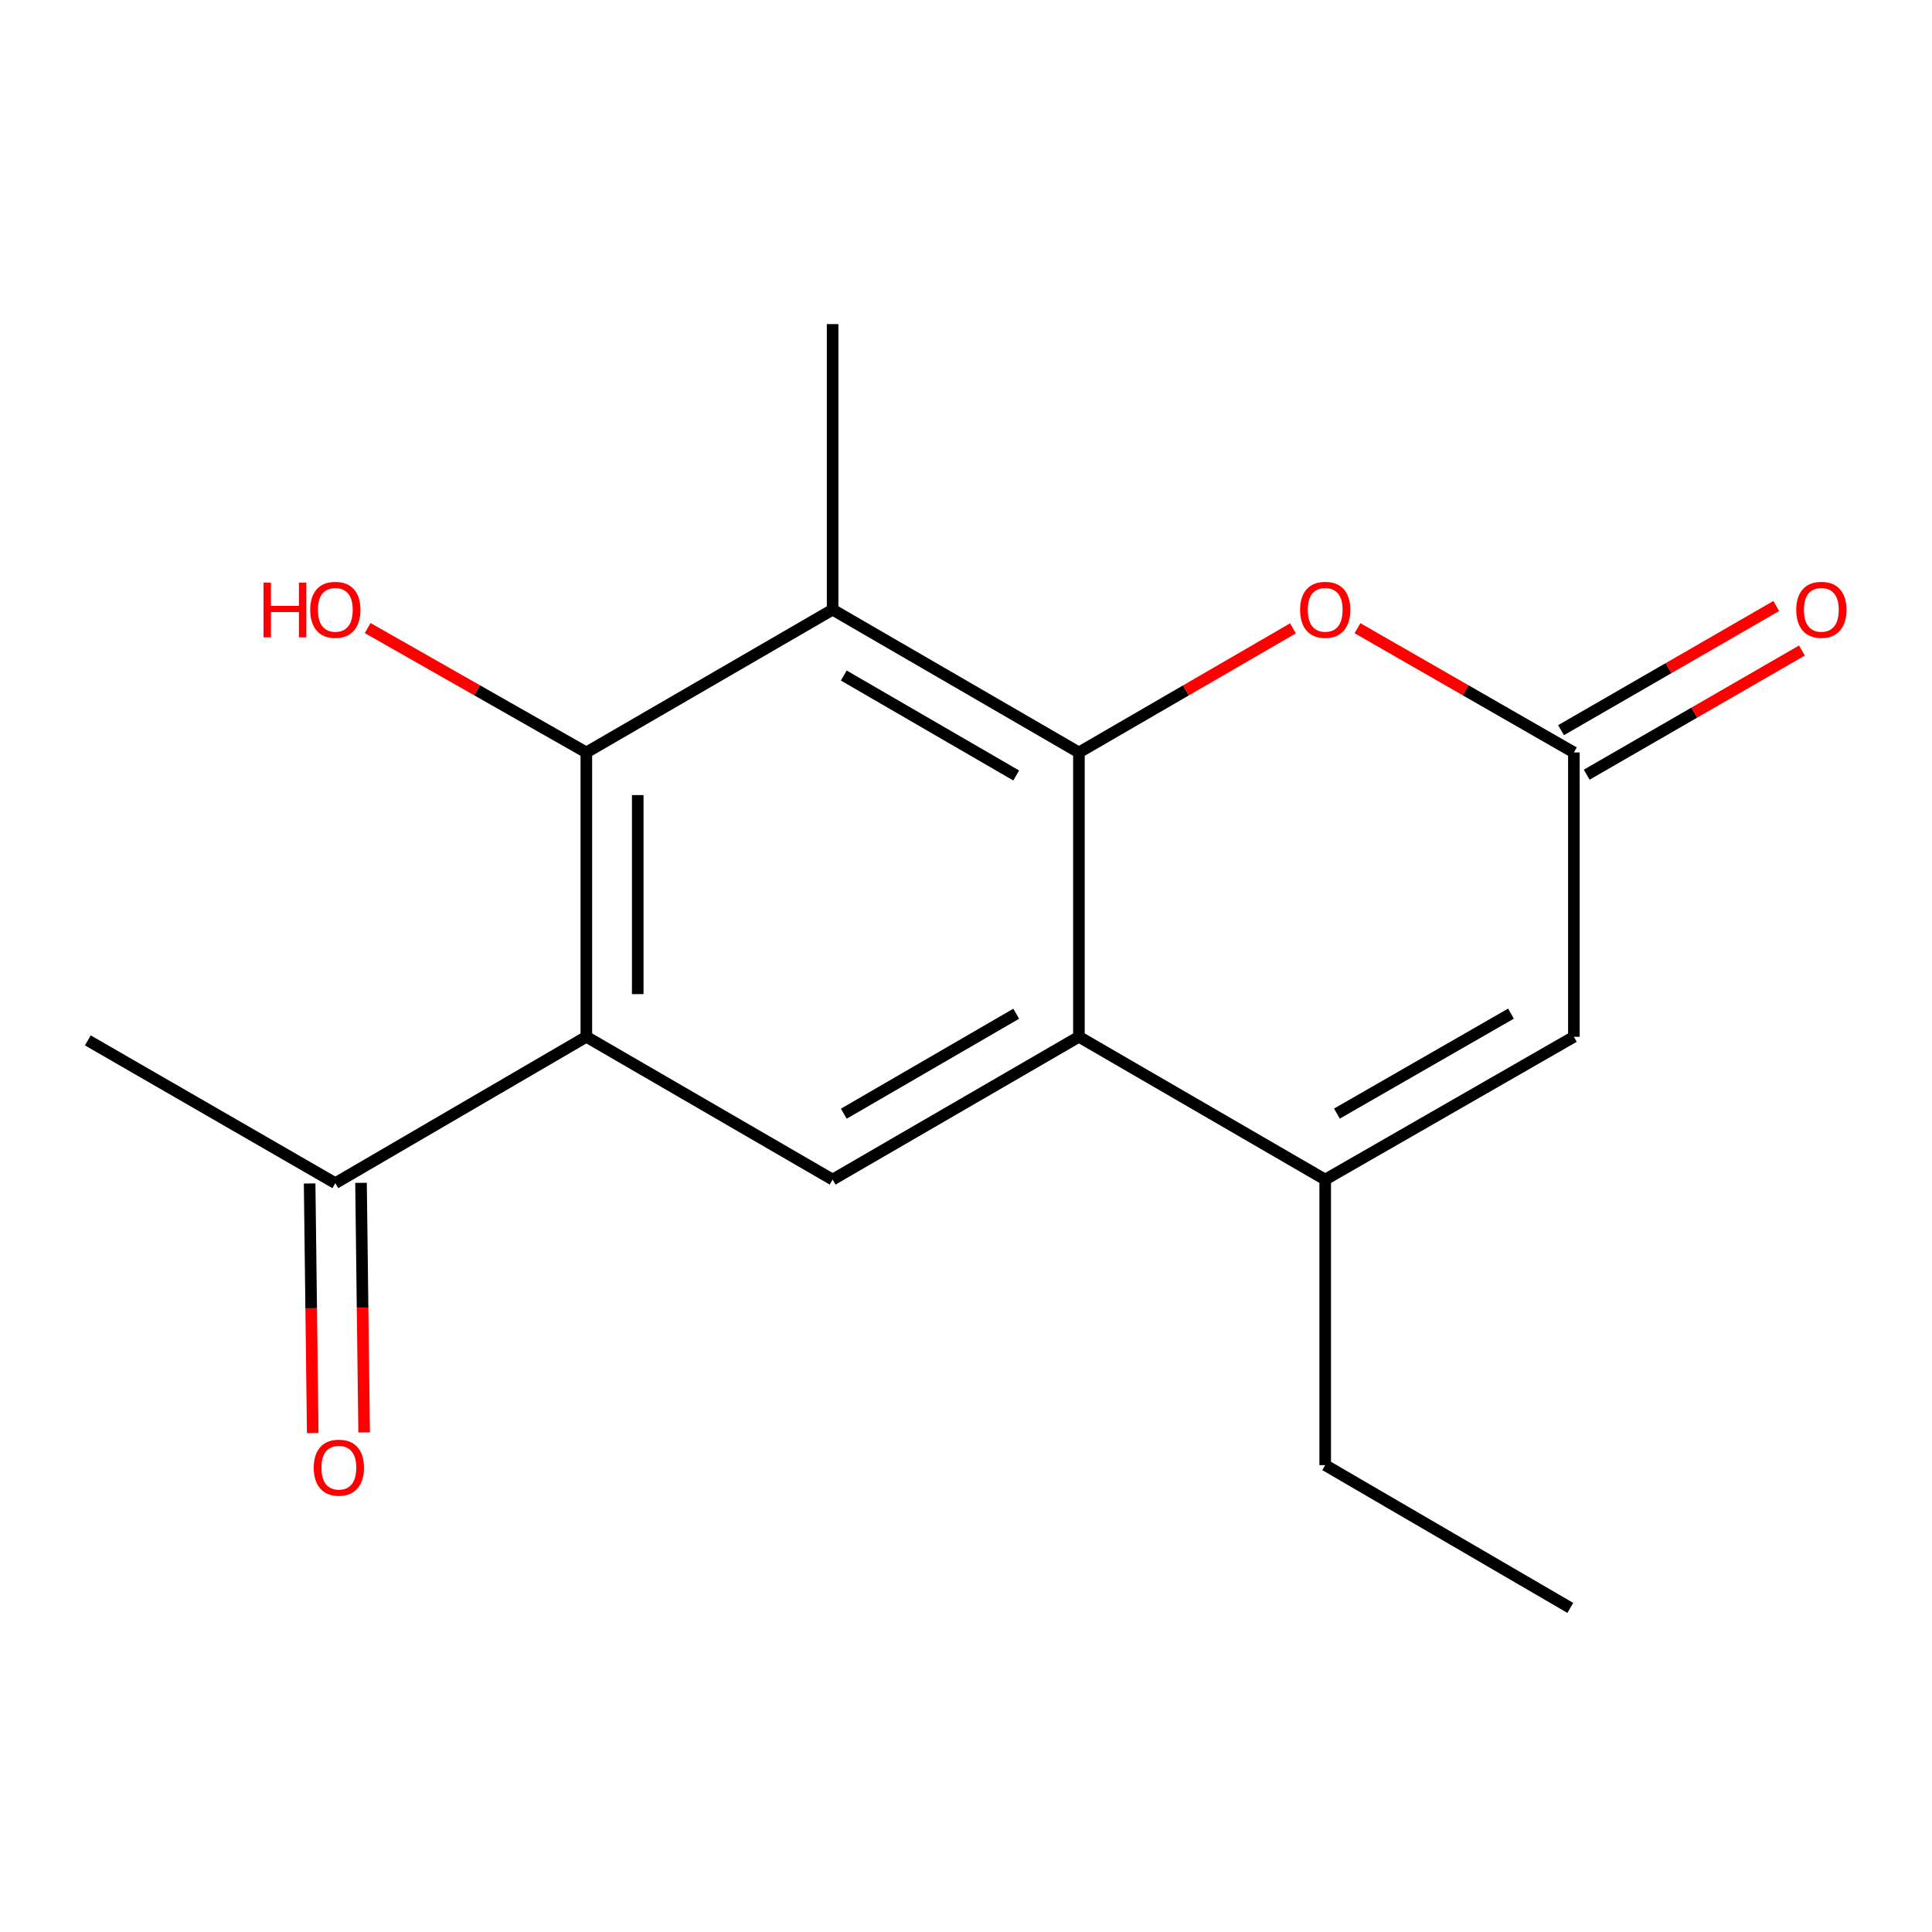 <?xml version='1.0' encoding='iso-8859-1'?>
<svg version='1.1' baseProfile='full'
              xmlns='http://www.w3.org/2000/svg'
                      xmlns:rdkit='http://www.rdkit.org/xml'
                      xmlns:xlink='http://www.w3.org/1999/xlink'
                  xml:space='preserve'
width='1000px' height='1000px' viewBox='0 0 1000 1000'>
<!-- END OF HEADER -->
<rect style='opacity:1.0;fill:#FFFFFF;stroke:none' width='1000' height='1000' x='0' y='0'> </rect>
<path class='bond-0' d='M 558.449,389.463 L 558.449,536.634' style='fill:none;fill-rule:evenodd;stroke:#000000;stroke-width:6px;stroke-linecap:butt;stroke-linejoin:miter;stroke-opacity:1' />
<path class='bond-2' d='M 558.449,389.463 L 430.961,315.559' style='fill:none;fill-rule:evenodd;stroke:#000000;stroke-width:6px;stroke-linecap:butt;stroke-linejoin:miter;stroke-opacity:1' />
<path class='bond-2' d='M 525.985,401.39 L 436.744,349.657' style='fill:none;fill-rule:evenodd;stroke:#000000;stroke-width:6px;stroke-linecap:butt;stroke-linejoin:miter;stroke-opacity:1' />
<path class='bond-5' d='M 558.449,389.463 L 613.843,357.347' style='fill:none;fill-rule:evenodd;stroke:#000000;stroke-width:6px;stroke-linecap:butt;stroke-linejoin:miter;stroke-opacity:1' />
<path class='bond-5' d='M 613.843,357.347 L 669.238,325.232' style='fill:none;fill-rule:evenodd;stroke:#FF0000;stroke-width:6px;stroke-linecap:butt;stroke-linejoin:miter;stroke-opacity:1' />
<path class='bond-4' d='M 558.449,536.634 L 685.922,610.552' style='fill:none;fill-rule:evenodd;stroke:#000000;stroke-width:6px;stroke-linecap:butt;stroke-linejoin:miter;stroke-opacity:1' />
<path class='bond-6' d='M 558.449,536.634 L 430.961,610.552' style='fill:none;fill-rule:evenodd;stroke:#000000;stroke-width:6px;stroke-linecap:butt;stroke-linejoin:miter;stroke-opacity:1' />
<path class='bond-6' d='M 525.983,524.71 L 436.742,576.453' style='fill:none;fill-rule:evenodd;stroke:#000000;stroke-width:6px;stroke-linecap:butt;stroke-linejoin:miter;stroke-opacity:1' />
<path class='bond-1' d='M 303.489,536.634 L 303.489,389.463' style='fill:none;fill-rule:evenodd;stroke:#000000;stroke-width:6px;stroke-linecap:butt;stroke-linejoin:miter;stroke-opacity:1' />
<path class='bond-1' d='M 330.089,514.558 L 330.089,411.538' style='fill:none;fill-rule:evenodd;stroke:#000000;stroke-width:6px;stroke-linecap:butt;stroke-linejoin:miter;stroke-opacity:1' />
<path class='bond-9' d='M 303.489,536.634 L 173.563,612.399' style='fill:none;fill-rule:evenodd;stroke:#000000;stroke-width:6px;stroke-linecap:butt;stroke-linejoin:miter;stroke-opacity:1' />
<path class='bond-17' d='M 303.489,536.634 L 430.961,610.552' style='fill:none;fill-rule:evenodd;stroke:#000000;stroke-width:6px;stroke-linecap:butt;stroke-linejoin:miter;stroke-opacity:1' />
<path class='bond-3' d='M 430.961,315.559 L 303.489,389.463' style='fill:none;fill-rule:evenodd;stroke:#000000;stroke-width:6px;stroke-linecap:butt;stroke-linejoin:miter;stroke-opacity:1' />
<path class='bond-13' d='M 430.961,315.559 L 430.961,167.752' style='fill:none;fill-rule:evenodd;stroke:#000000;stroke-width:6px;stroke-linecap:butt;stroke-linejoin:miter;stroke-opacity:1' />
<path class='bond-12' d='M 303.489,389.463 L 246.894,357.271' style='fill:none;fill-rule:evenodd;stroke:#000000;stroke-width:6px;stroke-linecap:butt;stroke-linejoin:miter;stroke-opacity:1' />
<path class='bond-12' d='M 246.894,357.271 L 190.3,325.079' style='fill:none;fill-rule:evenodd;stroke:#FF0000;stroke-width:6px;stroke-linecap:butt;stroke-linejoin:miter;stroke-opacity:1' />
<path class='bond-14' d='M 685.922,610.552 L 685.922,758.344' style='fill:none;fill-rule:evenodd;stroke:#000000;stroke-width:6px;stroke-linecap:butt;stroke-linejoin:miter;stroke-opacity:1' />
<path class='bond-18' d='M 685.922,610.552 L 814.636,536.634' style='fill:none;fill-rule:evenodd;stroke:#000000;stroke-width:6px;stroke-linecap:butt;stroke-linejoin:miter;stroke-opacity:1' />
<path class='bond-18' d='M 691.982,576.398 L 782.082,524.655' style='fill:none;fill-rule:evenodd;stroke:#000000;stroke-width:6px;stroke-linecap:butt;stroke-linejoin:miter;stroke-opacity:1' />
<path class='bond-7' d='M 702.632,325.154 L 758.634,357.308' style='fill:none;fill-rule:evenodd;stroke:#FF0000;stroke-width:6px;stroke-linecap:butt;stroke-linejoin:miter;stroke-opacity:1' />
<path class='bond-7' d='M 758.634,357.308 L 814.636,389.463' style='fill:none;fill-rule:evenodd;stroke:#000000;stroke-width:6px;stroke-linecap:butt;stroke-linejoin:miter;stroke-opacity:1' />
<path class='bond-8' d='M 814.636,389.463 L 814.636,536.634' style='fill:none;fill-rule:evenodd;stroke:#000000;stroke-width:6px;stroke-linecap:butt;stroke-linejoin:miter;stroke-opacity:1' />
<path class='bond-10' d='M 821.282,400.983 L 876.98,368.848' style='fill:none;fill-rule:evenodd;stroke:#000000;stroke-width:6px;stroke-linecap:butt;stroke-linejoin:miter;stroke-opacity:1' />
<path class='bond-10' d='M 876.98,368.848 L 932.679,336.713' style='fill:none;fill-rule:evenodd;stroke:#FF0000;stroke-width:6px;stroke-linecap:butt;stroke-linejoin:miter;stroke-opacity:1' />
<path class='bond-10' d='M 807.989,377.942 L 863.687,345.807' style='fill:none;fill-rule:evenodd;stroke:#000000;stroke-width:6px;stroke-linecap:butt;stroke-linejoin:miter;stroke-opacity:1' />
<path class='bond-10' d='M 863.687,345.807 L 919.386,313.672' style='fill:none;fill-rule:evenodd;stroke:#FF0000;stroke-width:6px;stroke-linecap:butt;stroke-linejoin:miter;stroke-opacity:1' />
<path class='bond-11' d='M 160.264,612.565 L 161.068,677.158' style='fill:none;fill-rule:evenodd;stroke:#000000;stroke-width:6px;stroke-linecap:butt;stroke-linejoin:miter;stroke-opacity:1' />
<path class='bond-11' d='M 161.068,677.158 L 161.872,741.751' style='fill:none;fill-rule:evenodd;stroke:#FF0000;stroke-width:6px;stroke-linecap:butt;stroke-linejoin:miter;stroke-opacity:1' />
<path class='bond-11' d='M 186.862,612.234 L 187.666,676.827' style='fill:none;fill-rule:evenodd;stroke:#000000;stroke-width:6px;stroke-linecap:butt;stroke-linejoin:miter;stroke-opacity:1' />
<path class='bond-11' d='M 187.666,676.827 L 188.47,741.42' style='fill:none;fill-rule:evenodd;stroke:#FF0000;stroke-width:6px;stroke-linecap:butt;stroke-linejoin:miter;stroke-opacity:1' />
<path class='bond-15' d='M 173.563,612.399 L 45.455,538.496' style='fill:none;fill-rule:evenodd;stroke:#000000;stroke-width:6px;stroke-linecap:butt;stroke-linejoin:miter;stroke-opacity:1' />
<path class='bond-16' d='M 685.922,758.344 L 812.789,832.248' style='fill:none;fill-rule:evenodd;stroke:#000000;stroke-width:6px;stroke-linecap:butt;stroke-linejoin:miter;stroke-opacity:1' />
<path  class='atom-6' d='M 672.922 315.639
Q 672.922 308.839, 676.282 305.039
Q 679.642 301.239, 685.922 301.239
Q 692.202 301.239, 695.562 305.039
Q 698.922 308.839, 698.922 315.639
Q 698.922 322.519, 695.522 326.439
Q 692.122 330.319, 685.922 330.319
Q 679.682 330.319, 676.282 326.439
Q 672.922 322.559, 672.922 315.639
M 685.922 327.119
Q 690.242 327.119, 692.562 324.239
Q 694.922 321.319, 694.922 315.639
Q 694.922 310.079, 692.562 307.279
Q 690.242 304.439, 685.922 304.439
Q 681.602 304.439, 679.242 307.239
Q 676.922 310.039, 676.922 315.639
Q 676.922 321.359, 679.242 324.239
Q 681.602 327.119, 685.922 327.119
' fill='#FF0000'/>
<path  class='atom-11' d='M 929.729 315.639
Q 929.729 308.839, 933.089 305.039
Q 936.449 301.239, 942.729 301.239
Q 949.009 301.239, 952.369 305.039
Q 955.729 308.839, 955.729 315.639
Q 955.729 322.519, 952.329 326.439
Q 948.929 330.319, 942.729 330.319
Q 936.489 330.319, 933.089 326.439
Q 929.729 322.559, 929.729 315.639
M 942.729 327.119
Q 947.049 327.119, 949.369 324.239
Q 951.729 321.319, 951.729 315.639
Q 951.729 310.079, 949.369 307.279
Q 947.049 304.439, 942.729 304.439
Q 938.409 304.439, 936.049 307.239
Q 933.729 310.039, 933.729 315.639
Q 933.729 321.359, 936.049 324.239
Q 938.409 327.119, 942.729 327.119
' fill='#FF0000'/>
<path  class='atom-12' d='M 162.395 759.666
Q 162.395 752.866, 165.755 749.066
Q 169.115 745.266, 175.395 745.266
Q 181.675 745.266, 185.035 749.066
Q 188.395 752.866, 188.395 759.666
Q 188.395 766.546, 184.995 770.466
Q 181.595 774.346, 175.395 774.346
Q 169.155 774.346, 165.755 770.466
Q 162.395 766.586, 162.395 759.666
M 175.395 771.146
Q 179.715 771.146, 182.035 768.266
Q 184.395 765.346, 184.395 759.666
Q 184.395 754.106, 182.035 751.306
Q 179.715 748.466, 175.395 748.466
Q 171.075 748.466, 168.715 751.266
Q 166.395 754.066, 166.395 759.666
Q 166.395 765.386, 168.715 768.266
Q 171.075 771.146, 175.395 771.146
' fill='#FF0000'/>
<path  class='atom-13' d='M 136.403 301.559
L 140.243 301.559
L 140.243 313.599
L 154.723 313.599
L 154.723 301.559
L 158.563 301.559
L 158.563 329.879
L 154.723 329.879
L 154.723 316.799
L 140.243 316.799
L 140.243 329.879
L 136.403 329.879
L 136.403 301.559
' fill='#FF0000'/>
<path  class='atom-13' d='M 160.563 315.639
Q 160.563 308.839, 163.923 305.039
Q 167.283 301.239, 173.563 301.239
Q 179.843 301.239, 183.203 305.039
Q 186.563 308.839, 186.563 315.639
Q 186.563 322.519, 183.163 326.439
Q 179.763 330.319, 173.563 330.319
Q 167.323 330.319, 163.923 326.439
Q 160.563 322.559, 160.563 315.639
M 173.563 327.119
Q 177.883 327.119, 180.203 324.239
Q 182.563 321.319, 182.563 315.639
Q 182.563 310.079, 180.203 307.279
Q 177.883 304.439, 173.563 304.439
Q 169.243 304.439, 166.883 307.239
Q 164.563 310.039, 164.563 315.639
Q 164.563 321.359, 166.883 324.239
Q 169.243 327.119, 173.563 327.119
' fill='#FF0000'/>
</svg>
